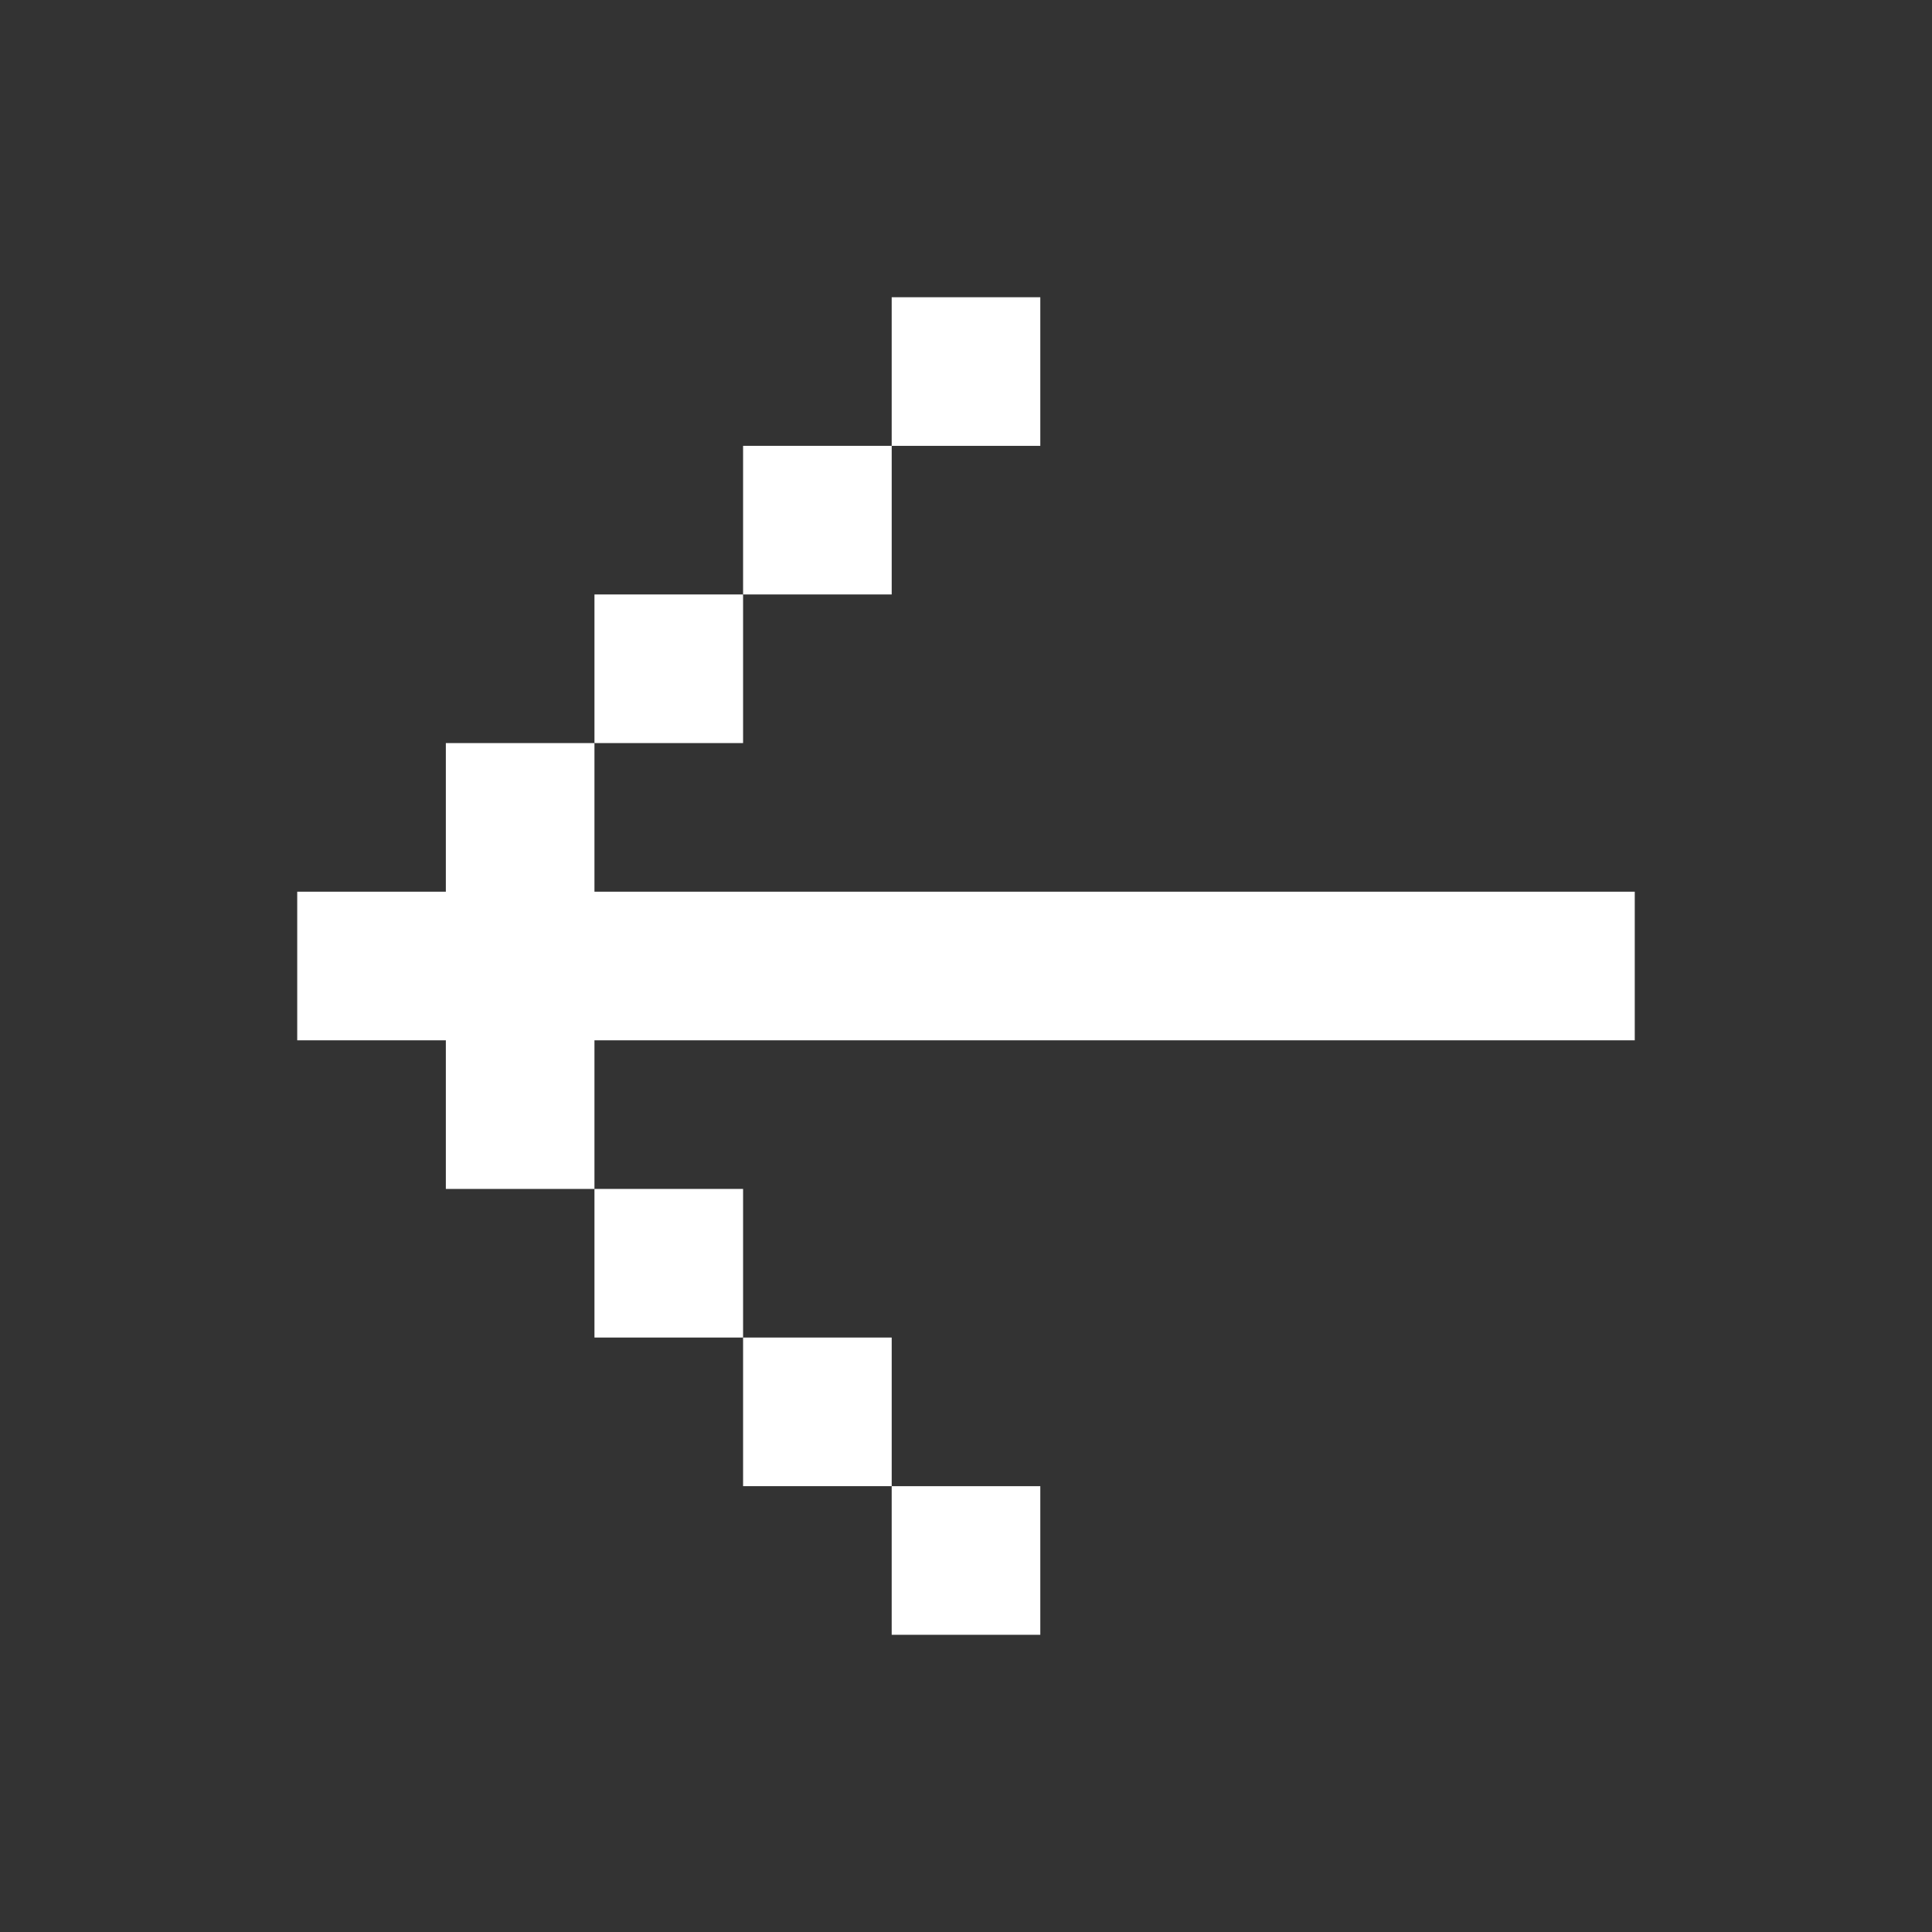 <?xml version="1.0" encoding="UTF-8"?>
<svg width="1200pt" height="1200pt" version="1.1" viewBox="0 0 1200 1200" xmlns="http://www.w3.org/2000/svg">
 <rect x="0" y="0" width="1200" height="1200" fill="#333333" stroke="none"/>
 <g fill="#fff">
  <path d="m461.54 369.23h-92.309v92.309h92.309z"/>
  <path d="m553.85 276.92h-92.309v92.309h92.309z"/>
  <path d="m646.15 184.62h-92.305v92.305h92.305z"/>
  <path d="m461.54 830.77v-92.309h-92.309v92.309z"/>
  <path d="m553.85 923.08v-92.309h-92.309v92.309z"/>
  <path d="m646.15 1015.4v-92.305h-92.305v92.305z"/>
  <path d="m923.08 553.85h-553.85v-92.309h-92.309v92.309h-92.309v92.309h92.309v92.309h92.309v-92.309h646.15v-92.309z"/>
 </g>
</svg>
